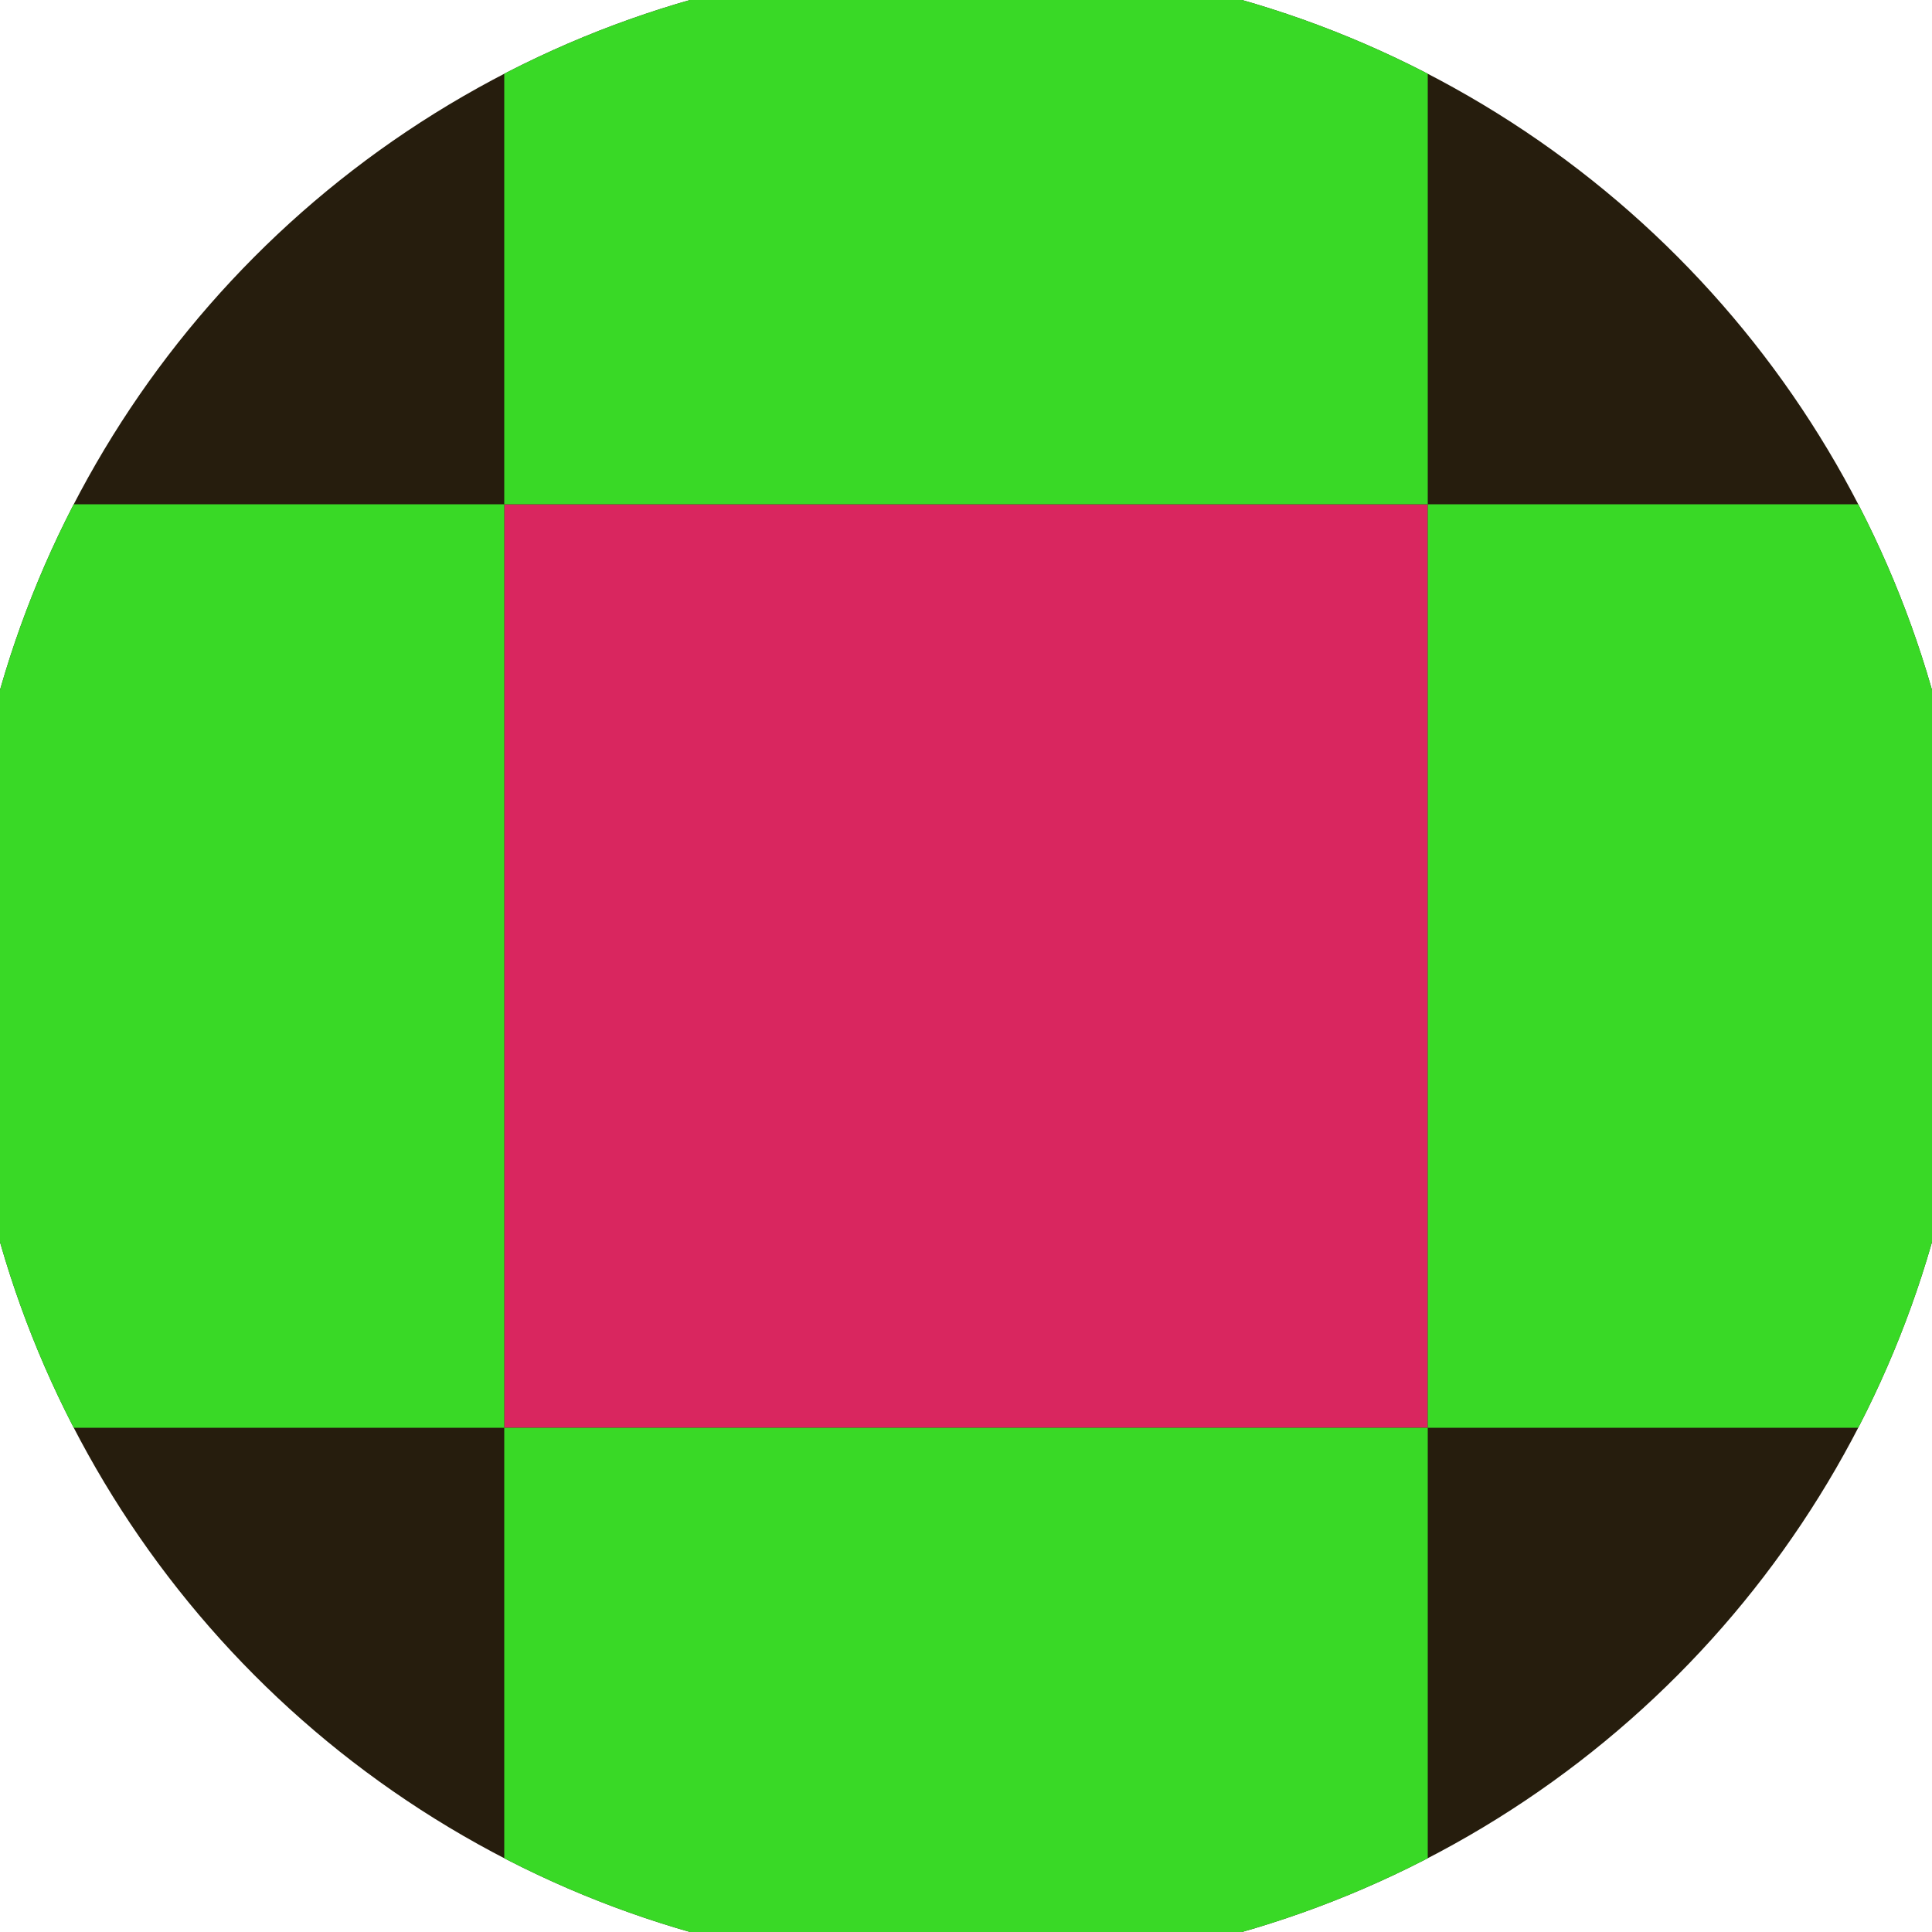 <svg xmlns="http://www.w3.org/2000/svg" width="128" height="128" viewBox="0 0 100 100" shape-rendering="geometricPrecision">
                            <defs>
                                <clipPath id="clip">
                                    <circle cx="50" cy="50" r="52" />
                                    <!--<rect x="0" y="0" width="100" height="100"/>-->
                                </clipPath>
                            </defs>
                            <g transform="rotate(0 50 50)">
                            <rect x="0" y="0" width="100" height="100" fill="#261d0d" clip-path="url(#clip)"/><path d="M 26.1 26.1 H 73.9 V 73.9 H 26.1 Z" fill="#d9265f" clip-path="url(#clip)"/><path d="M 217.3 217.3 h -47.8 v 47.8 h 47.8 ZM 217.3 217.3 h -47.8 v 47.8 h 47.8 ZM 217.3 121.7 h -47.8 v 47.8 h 47.8 ZM 217.3 121.7 h -47.8 v 47.8 h 47.8 ZM 217.3 26.1 h -47.8 v 47.8 h 47.8 ZM 217.3 26.1 h -47.8 v 47.8 h 47.8 ZM 217.3 -69.5 h -47.8 v 47.8 h 47.8 ZM 217.3 -69.5 h -47.8 v 47.8 h 47.8 ZM 169.5 265.1 h -47.8 v 47.8 h 47.8 ZM 169.5 169.5 h -47.8 v 47.8 h 47.8 ZM 169.5 169.5 h -47.8 v 47.8 h 47.8 ZM 169.5 73.9 h -47.8 v 47.8 h 47.8 ZM 169.5 73.9 h -47.8 v 47.8 h 47.8 ZM 169.5 -21.7 h -47.8 v 47.8 h 47.8 ZM 169.5 -21.7 h -47.8 v 47.8 h 47.8 ZM 169.5 -117.3 h -47.8 v 47.8 h 47.8 ZM 121.7 217.3 h -47.8 v 47.8 h 47.8 ZM 121.7 217.3 h -47.8 v 47.8 h 47.8 ZM 121.7 121.7 h -47.8 v 47.8 h 47.8 ZM 121.7 121.7 h -47.8 v 47.8 h 47.8 ZM 121.7 26.1 h -47.8 v 47.8 h 47.8 ZM 121.7 26.1 h -47.8 v 47.8 h 47.8 ZM 121.7 -69.5 h -47.8 v 47.8 h 47.8 ZM 121.7 -165.1 h -47.8 v 47.8 h 47.8 ZM 73.9 265.1 h -47.8 v 47.8 h 47.8 ZM 73.9 169.5 h -47.8 v 47.8 h 47.8 ZM 73.9 169.5 h -47.8 v 47.8 h 47.8 ZM 73.9 73.9 h -47.8 v 47.8 h 47.8 ZM 73.9 73.9 h -47.8 v 47.8 h 47.8 ZM 73.9 -21.7 h -47.8 v 47.8 h 47.8 ZM 73.9 -117.3 h -47.8 v 47.8 h 47.8 ZM 73.9 -117.3 h -47.8 v 47.8 h 47.8 ZM 26.1 217.3 h -47.8 v 47.8 h 47.8 ZM 26.1 217.3 h -47.8 v 47.8 h 47.8 ZM 26.1 121.7 h -47.8 v 47.8 h 47.8 ZM 26.1 121.7 h -47.8 v 47.8 h 47.8 ZM 26.1 26.1 h -47.8 v 47.8 h 47.8 ZM 26.1 -69.5 h -47.8 v 47.8 h 47.8 ZM 26.1 -69.5 h -47.8 v 47.8 h 47.8 ZM 26.1 -165.1 h -47.8 v 47.8 h 47.8 ZM -21.7 265.1 h -47.8 v 47.8 h 47.8 ZM -21.7 169.5 h -47.8 v 47.8 h 47.8 ZM -21.7 169.5 h -47.8 v 47.8 h 47.8 ZM -21.7 73.9 h -47.8 v 47.8 h 47.8 ZM -21.7 -21.7 h -47.8 v 47.8 h 47.8 ZM -21.7 -21.7 h -47.8 v 47.8 h 47.8 ZM -21.7 -117.3 h -47.8 v 47.8 h 47.8 ZM -21.7 -117.3 h -47.8 v 47.8 h 47.8 ZM -69.5 217.3 h -47.8 v 47.8 h 47.8 ZM -69.5 217.3 h -47.8 v 47.8 h 47.8 ZM -69.5 121.7 h -47.8 v 47.8 h 47.8 ZM -69.5 26.1 h -47.8 v 47.8 h 47.8 ZM -69.5 26.1 h -47.8 v 47.8 h 47.8 ZM -69.5 -69.5 h -47.8 v 47.8 h 47.8 ZM -69.5 -69.5 h -47.8 v 47.8 h 47.8 ZM -69.5 -165.1 h -47.8 v 47.8 h 47.8 ZM -117.3 265.1 h -47.8 v 47.8 h 47.8 ZM -117.3 169.5 h -47.8 v 47.8 h 47.8 ZM -117.3 73.9 h -47.8 v 47.8 h 47.8 ZM -117.3 73.9 h -47.8 v 47.8 h 47.8 ZM -117.3 -21.7 h -47.8 v 47.8 h 47.8 ZM -117.3 -21.7 h -47.8 v 47.8 h 47.8 ZM -117.3 -117.3 h -47.8 v 47.8 h 47.8 ZM -117.3 -117.3 h -47.8 v 47.8 h 47.8 Z" fill="#39d926" clip-path="url(#clip)"/></g></svg>